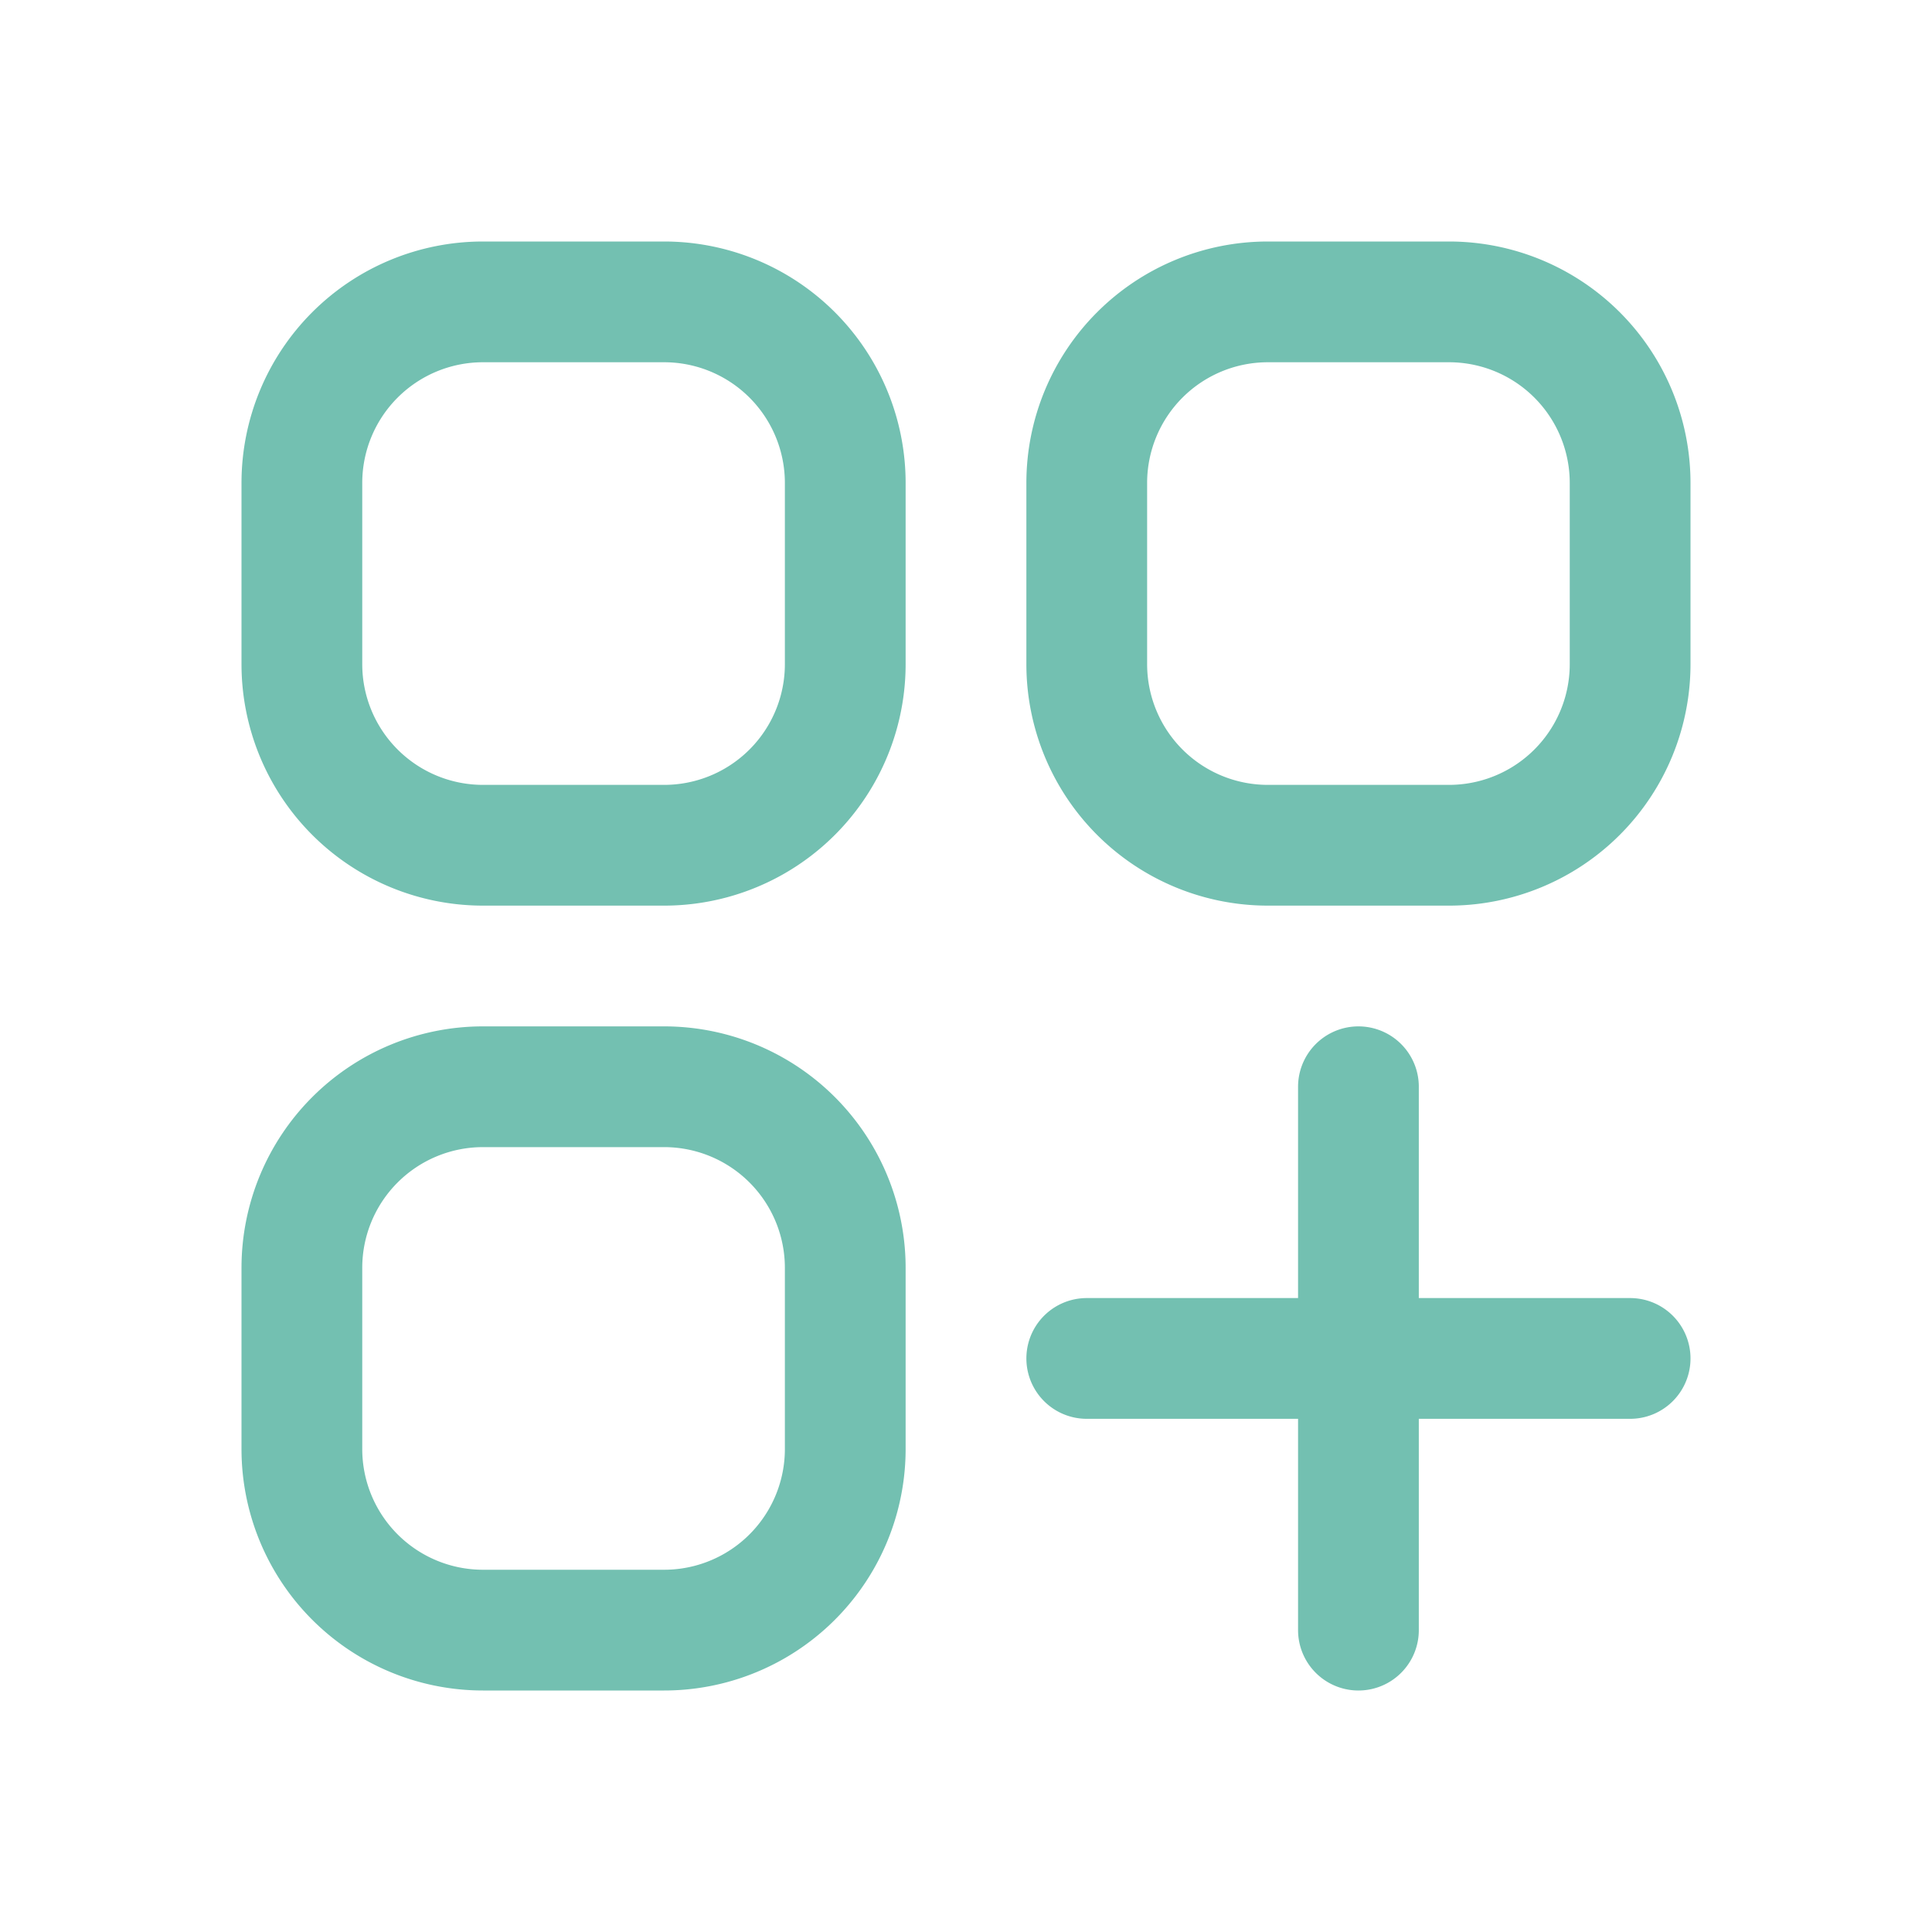 <svg xmlns="http://www.w3.org/2000/svg" viewBox="0 0 40 40" fill="none">
  <path stroke="#73C0B1" stroke-linecap="round" stroke-linejoin="round" stroke-width="2.5" d="M22.5 28.125h5.625m0 0h5.625m-5.625 0V22.5m0 5.625v5.625M10 17.5h3.75a3.75 3.75 0 003.75-3.75V10a3.75 3.75 0 00-3.75-3.75H10A3.75 3.75 0 006.25 10v3.75A3.75 3.75 0 0010 17.5zm0 16.25h3.75A3.75 3.75 0 0017.5 30v-3.75a3.75 3.75 0 00-3.75-3.75H10a3.75 3.75 0 00-3.75 3.75V30A3.75 3.75 0 0010 33.75zM26.25 17.5H30a3.75 3.75 0 003.75-3.75V10A3.75 3.75 0 0030 6.25h-3.75A3.75 3.75 0 0022.5 10v3.75a3.75 3.75 0 003.75 3.75z"/>
</svg>